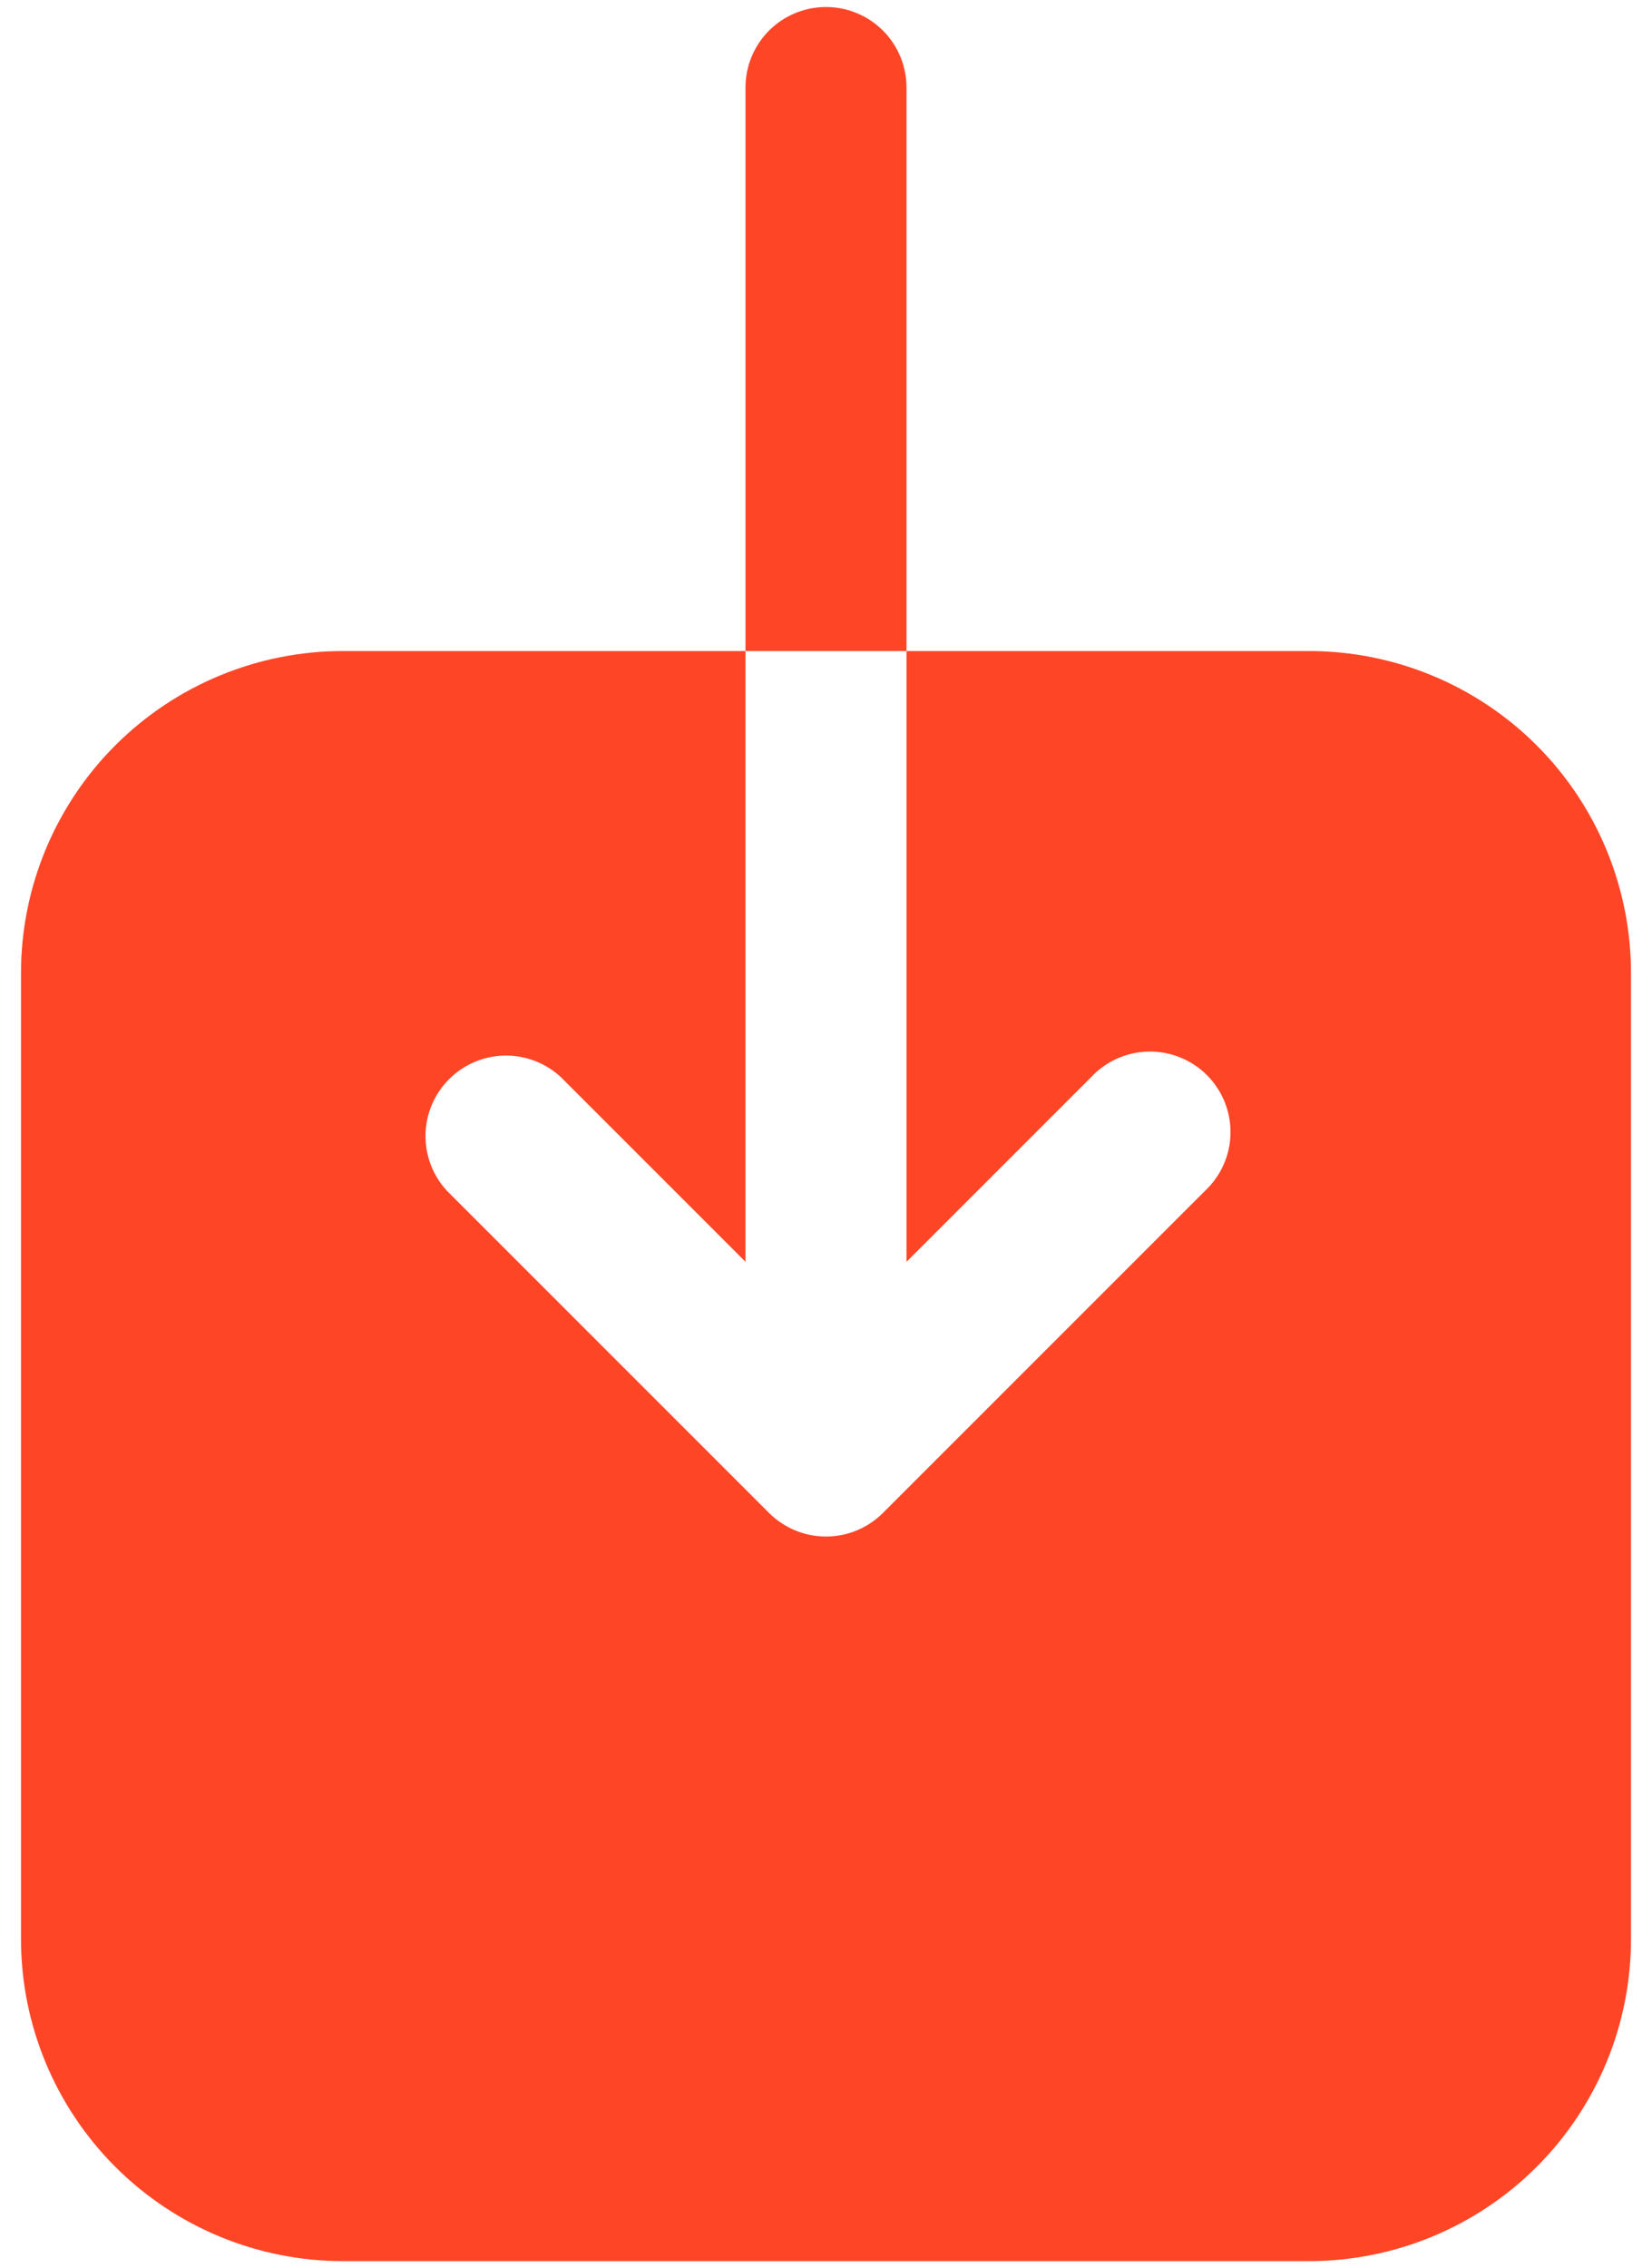 <svg width="59" height="81" viewBox="0 0 59 81" fill="none" xmlns="http://www.w3.org/2000/svg">
<path d="M29.5 0.25C30.262 0.25 30.994 0.553 31.533 1.092C32.072 1.631 32.375 2.362 32.375 3.125V23.25H26.625V3.125C26.625 2.362 26.928 1.631 27.467 1.092C28.006 0.553 28.738 0.25 29.5 0.25ZM26.625 23.25V45.062L20.032 38.468C19.487 37.961 18.766 37.684 18.021 37.697C17.276 37.71 16.566 38.012 16.039 38.539C15.512 39.066 15.21 39.776 15.197 40.521C15.184 41.266 15.46 41.987 15.968 42.532L27.468 54.032C28.007 54.57 28.738 54.873 29.5 54.873C30.262 54.873 30.993 54.57 31.532 54.032L43.032 42.532C43.314 42.269 43.541 41.951 43.698 41.598C43.855 41.246 43.94 40.865 43.946 40.479C43.953 40.093 43.882 39.709 43.737 39.352C43.593 38.994 43.378 38.668 43.105 38.395C42.832 38.122 42.506 37.907 42.148 37.763C41.791 37.618 41.407 37.547 41.021 37.554C40.635 37.56 40.254 37.645 39.902 37.802C39.549 37.959 39.231 38.186 38.968 38.468L32.375 45.062V23.25H46.75C49.8 23.25 52.725 24.462 54.882 26.618C57.038 28.775 58.25 31.7 58.25 34.75V69.25C58.25 72.3 57.038 75.225 54.882 77.382C52.725 79.538 49.8 80.75 46.75 80.75H12.25C9.2 80.75 6.275 79.538 4.118 77.382C1.962 75.225 0.75 72.3 0.75 69.25V34.75C0.75 31.7 1.962 28.775 4.118 26.618C6.275 24.462 9.2 23.25 12.25 23.25H26.625Z" fill="#FE4627"/>
</svg>
